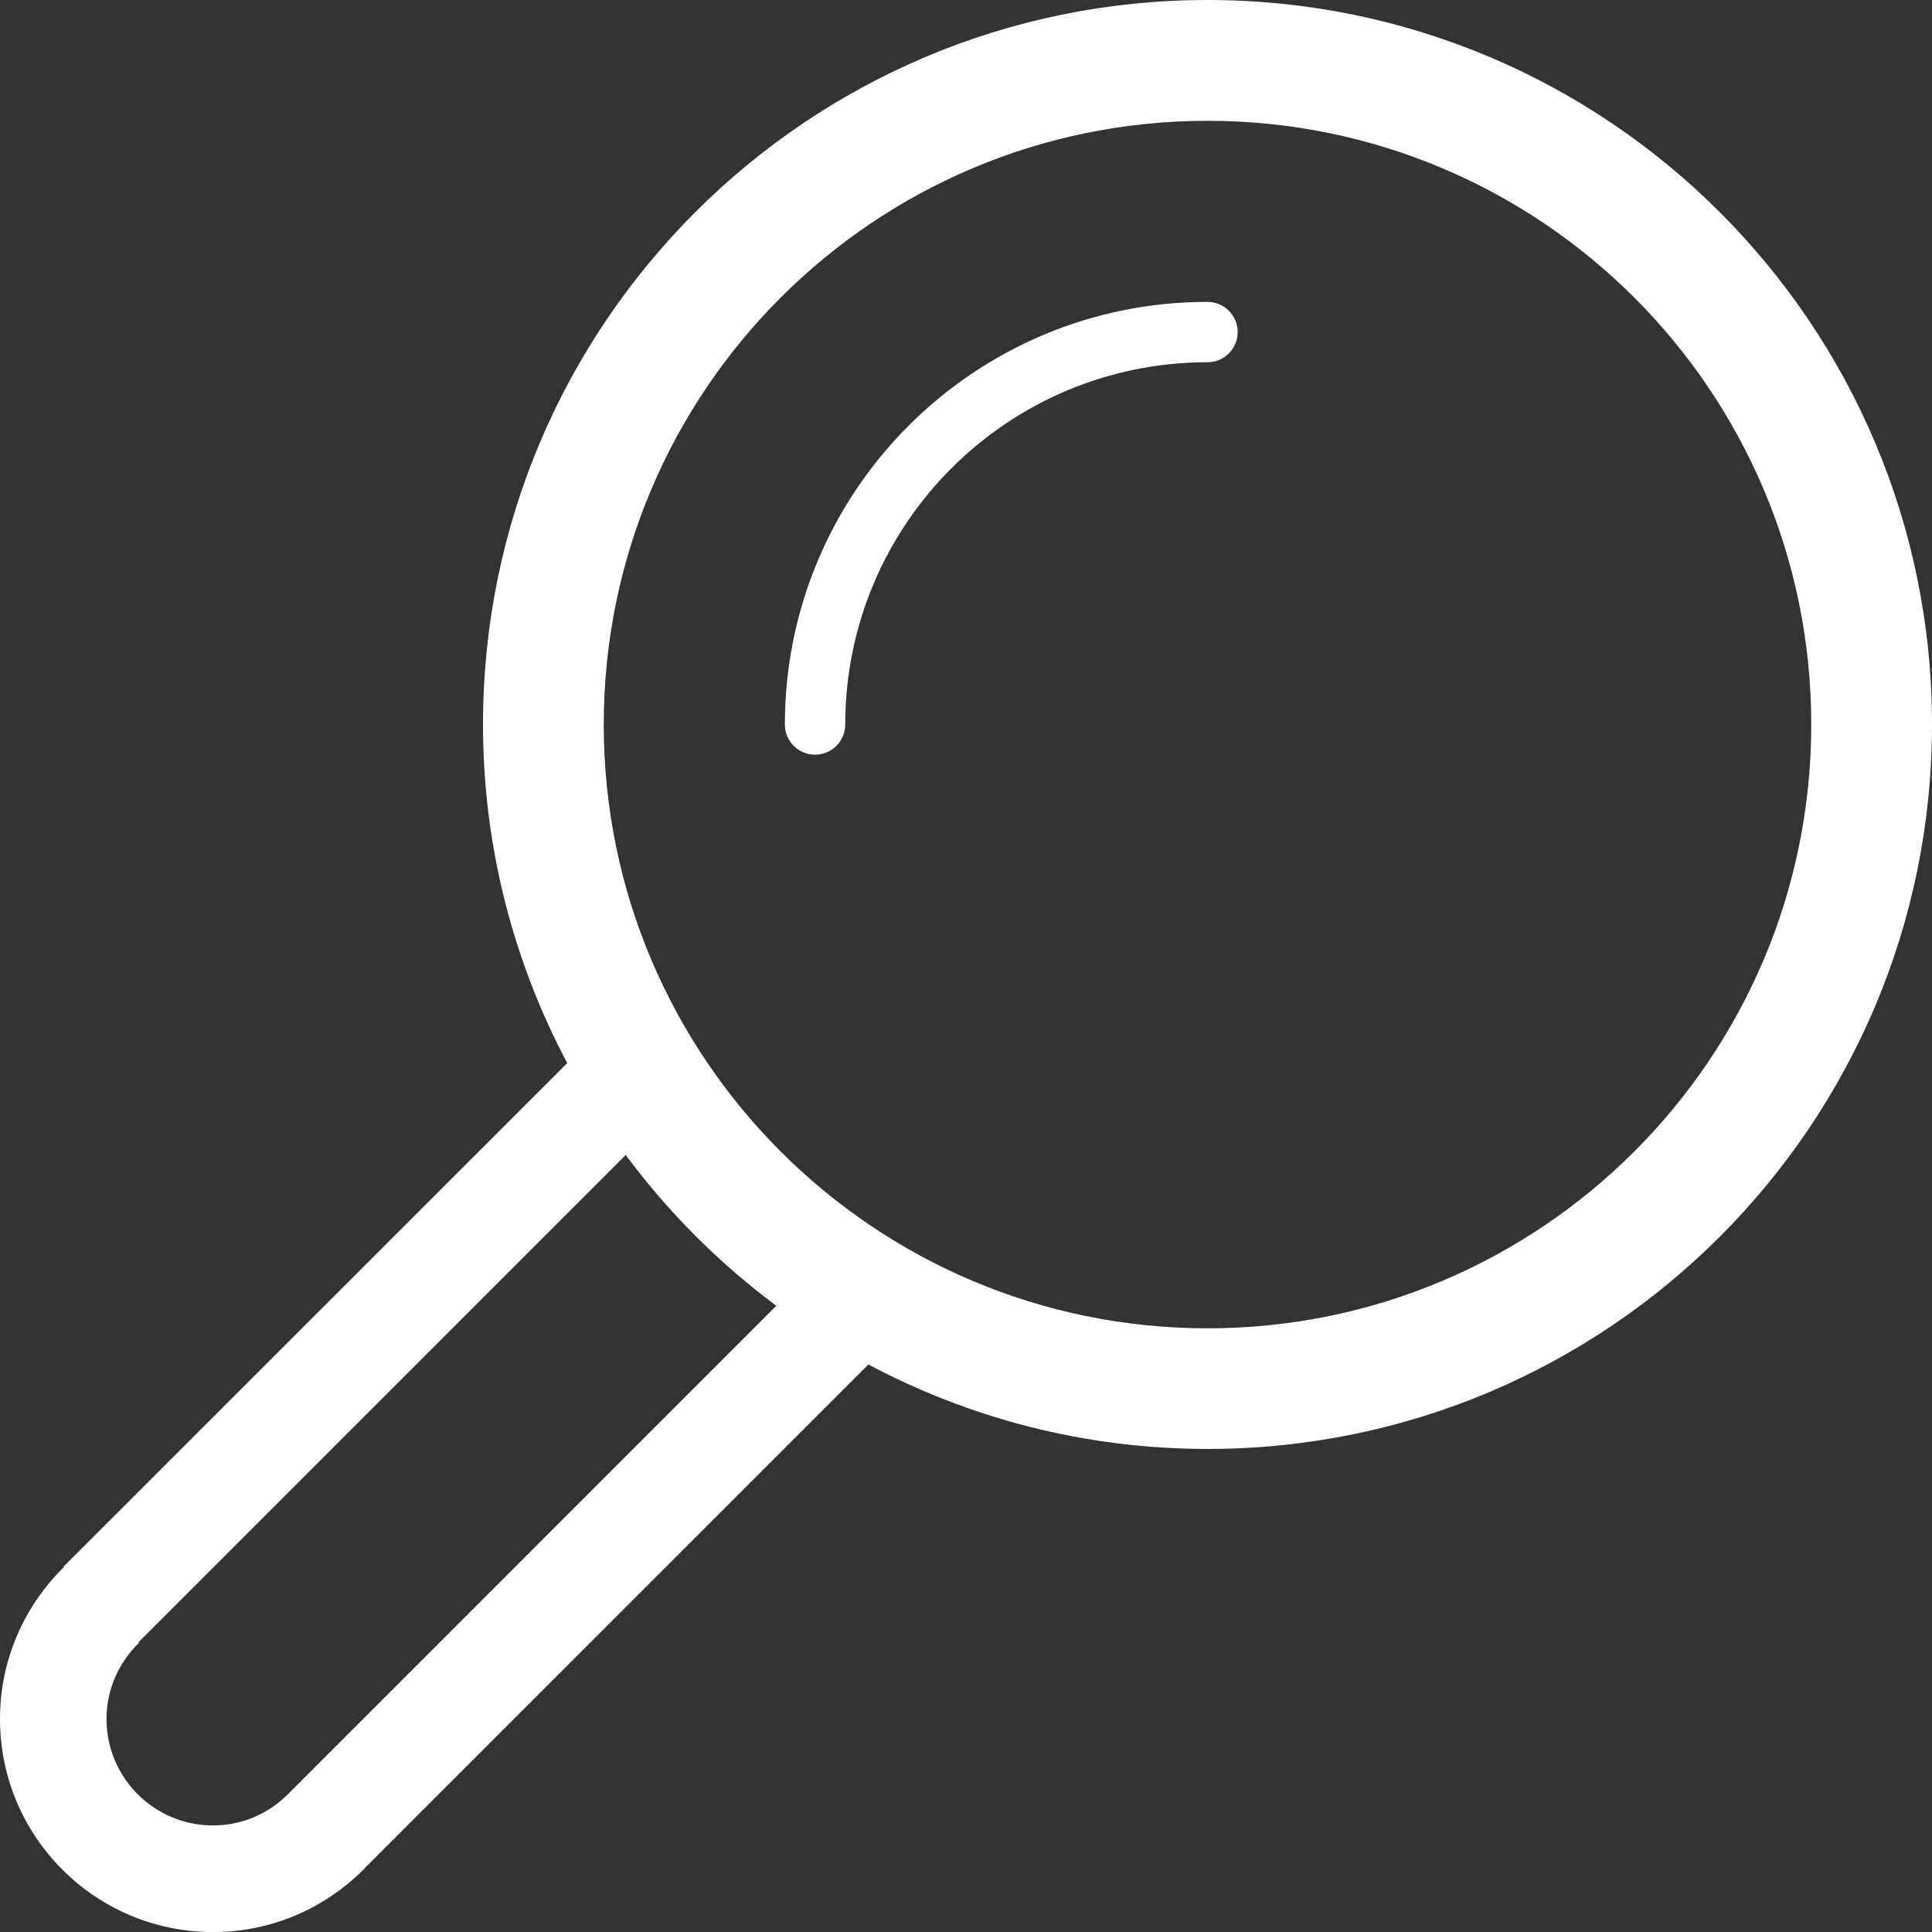 <?xml version="1.0" encoding="utf-8"?>
<!-- Generator: Adobe Illustrator 16.0.0, SVG Export Plug-In . SVG Version: 6.00 Build 0)  -->
<!DOCTYPE svg PUBLIC "-//W3C//DTD SVG 1.1//EN" "http://www.w3.org/Graphics/SVG/1.1/DTD/svg11.dtd">
<svg version="1.1" id="Layer_1" xmlns="http://www.w3.org/2000/svg" xmlns:xlink="http://www.w3.org/1999/xlink" x="0px" y="0px"
	 width="32px" height="32.001px" viewBox="0 0.005 32 32.001" enable-background="new 0 0.005 32 32.001" xml:space="preserve">
<rect x="0" y="0.005" width="32" height="32.001" fill="#333333" stroke="none"/>
<path fill="#FFFFFF" d="M20,0.005c-6.627,0-12,5.373-12,12c0,2.026,0.507,3.933,1.395,5.608l-8.344,8.342l0.007,0.006
	C0.406,26.602,0,27.49,0,28.477c0,1.949,1.58,3.529,3.529,3.529c0.985,0,1.874-0.406,2.515-1.059l-0.002-0.002l8.341-8.34
	c1.676,0.891,3.586,1.399,5.617,1.399c6.627,0,12-5.373,12-12S26.627,0.005,20,0.005z M4.795,29.697
	c-0.322,0.334-0.768,0.543-1.266,0.543c-0.975,0-1.765-0.789-1.765-1.764c0-0.498,0.21-0.943,0.543-1.267l-0.009-0.008l8.066-8.066
	c0.705,0.951,1.545,1.791,2.494,2.498L4.795,29.697z M20,22.006c-5.522,0-10-4.479-10-10c0-5.521,4.478-10,10-10
	c5.521,0,10,4.478,10,10C30,17.527,25.521,22.006,20,22.006z M20,5.005c0.275,0,0.5,0.224,0.5,0.5c0,0.276-0.225,0.5-0.5,0.5
	c-3.314,0-6,2.687-6,6c0,0.276-0.224,0.5-0.5,0.5s-0.5-0.224-0.5-0.5C13,8.139,16.133,5.005,20,5.005z"/>
</svg>
